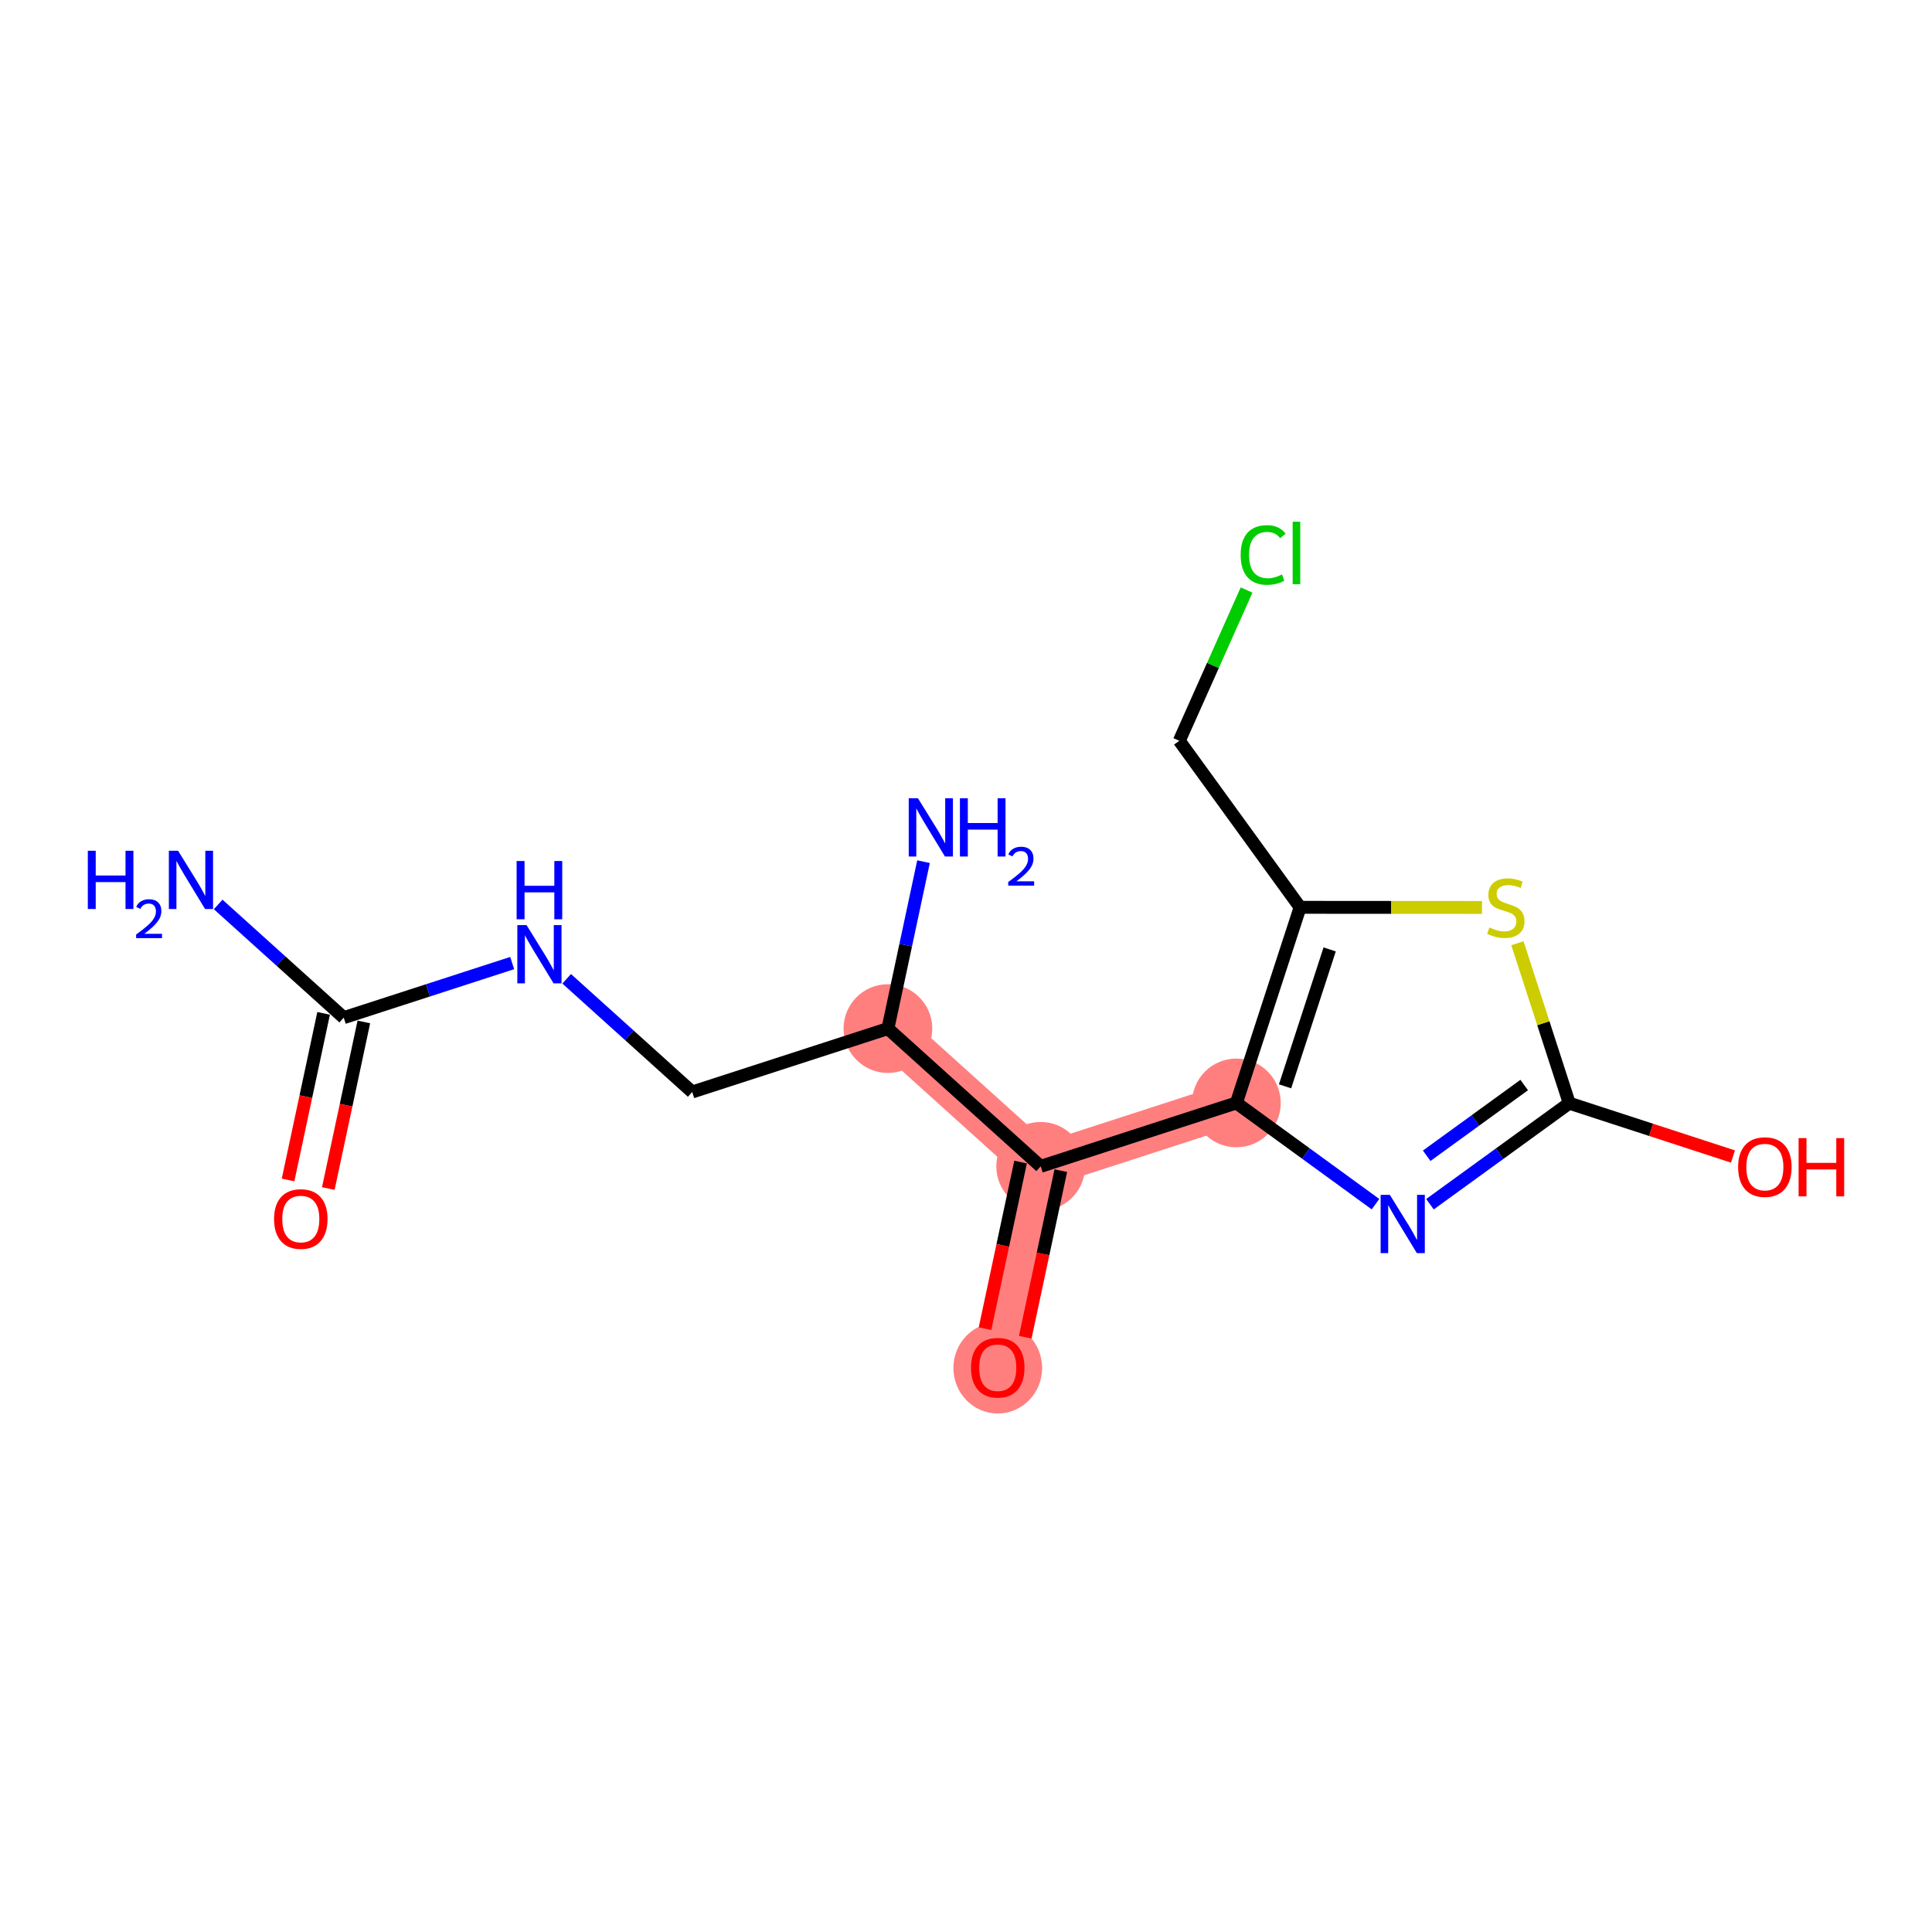 <?xml version='1.0' encoding='iso-8859-1'?>
<svg version='1.1' baseProfile='full'
              xmlns='http://www.w3.org/2000/svg'
                      xmlns:rdkit='http://www.rdkit.org/xml'
                      xmlns:xlink='http://www.w3.org/1999/xlink'
                  xml:space='preserve'
width='300px' height='300px' viewBox='0 0 300 300'>
<!-- END OF HEADER -->
<rect style='opacity:1.0;fill:#FFFFFF;stroke:none' width='300' height='300' x='0' y='0'> </rect>
<rect style='opacity:1.0;fill:#FFFFFF;stroke:none' width='300' height='300' x='0' y='0'> </rect>
<path d='M 137.874,159.718 L 161.597,181.111' style='fill:none;fill-rule:evenodd;stroke:#FF7F7F;stroke-width:6.8px;stroke-linecap:butt;stroke-linejoin:miter;stroke-opacity:1' />
<path d='M 161.597,181.111 L 154.932,212.352' style='fill:none;fill-rule:evenodd;stroke:#FF7F7F;stroke-width:6.8px;stroke-linecap:butt;stroke-linejoin:miter;stroke-opacity:1' />
<path d='M 161.597,181.111 L 191.985,171.262' style='fill:none;fill-rule:evenodd;stroke:#FF7F7F;stroke-width:6.8px;stroke-linecap:butt;stroke-linejoin:miter;stroke-opacity:1' />
<ellipse cx='137.874' cy='159.718' rx='6.389' ry='6.389'  style='fill:#FF7F7F;fill-rule:evenodd;stroke:#FF7F7F;stroke-width:1.0px;stroke-linecap:butt;stroke-linejoin:miter;stroke-opacity:1' />
<ellipse cx='161.597' cy='181.111' rx='6.389' ry='6.389'  style='fill:#FF7F7F;fill-rule:evenodd;stroke:#FF7F7F;stroke-width:1.0px;stroke-linecap:butt;stroke-linejoin:miter;stroke-opacity:1' />
<ellipse cx='154.932' cy='212.422' rx='6.389' ry='6.569'  style='fill:#FF7F7F;fill-rule:evenodd;stroke:#FF7F7F;stroke-width:1.0px;stroke-linecap:butt;stroke-linejoin:miter;stroke-opacity:1' />
<ellipse cx='191.985' cy='171.262' rx='6.389' ry='6.389'  style='fill:#FF7F7F;fill-rule:evenodd;stroke:#FF7F7F;stroke-width:1.0px;stroke-linecap:butt;stroke-linejoin:miter;stroke-opacity:1' />
<path class='bond-0 atom-0 atom-1' d='M 33.88,140.442 L 43.627,149.232' style='fill:none;fill-rule:evenodd;stroke:#0000FF;stroke-width:2.0px;stroke-linecap:butt;stroke-linejoin:miter;stroke-opacity:1' />
<path class='bond-0 atom-0 atom-1' d='M 43.627,149.232 L 53.374,158.021' style='fill:none;fill-rule:evenodd;stroke:#000000;stroke-width:2.0px;stroke-linecap:butt;stroke-linejoin:miter;stroke-opacity:1' />
<path class='bond-1 atom-1 atom-2' d='M 50.25,157.354 L 47.49,170.289' style='fill:none;fill-rule:evenodd;stroke:#000000;stroke-width:2.0px;stroke-linecap:butt;stroke-linejoin:miter;stroke-opacity:1' />
<path class='bond-1 atom-1 atom-2' d='M 47.49,170.289 L 44.731,183.223' style='fill:none;fill-rule:evenodd;stroke:#FF0000;stroke-width:2.0px;stroke-linecap:butt;stroke-linejoin:miter;stroke-opacity:1' />
<path class='bond-1 atom-1 atom-2' d='M 56.498,158.688 L 53.739,171.622' style='fill:none;fill-rule:evenodd;stroke:#000000;stroke-width:2.0px;stroke-linecap:butt;stroke-linejoin:miter;stroke-opacity:1' />
<path class='bond-1 atom-1 atom-2' d='M 53.739,171.622 L 50.979,184.556' style='fill:none;fill-rule:evenodd;stroke:#FF0000;stroke-width:2.0px;stroke-linecap:butt;stroke-linejoin:miter;stroke-opacity:1' />
<path class='bond-2 atom-1 atom-3' d='M 53.374,158.021 L 66.454,153.782' style='fill:none;fill-rule:evenodd;stroke:#000000;stroke-width:2.0px;stroke-linecap:butt;stroke-linejoin:miter;stroke-opacity:1' />
<path class='bond-2 atom-1 atom-3' d='M 66.454,153.782 L 79.533,149.543' style='fill:none;fill-rule:evenodd;stroke:#0000FF;stroke-width:2.0px;stroke-linecap:butt;stroke-linejoin:miter;stroke-opacity:1' />
<path class='bond-3 atom-3 atom-4' d='M 87.992,151.987 L 97.739,160.776' style='fill:none;fill-rule:evenodd;stroke:#0000FF;stroke-width:2.0px;stroke-linecap:butt;stroke-linejoin:miter;stroke-opacity:1' />
<path class='bond-3 atom-3 atom-4' d='M 97.739,160.776 L 107.485,169.566' style='fill:none;fill-rule:evenodd;stroke:#000000;stroke-width:2.0px;stroke-linecap:butt;stroke-linejoin:miter;stroke-opacity:1' />
<path class='bond-4 atom-4 atom-5' d='M 107.485,169.566 L 137.874,159.718' style='fill:none;fill-rule:evenodd;stroke:#000000;stroke-width:2.0px;stroke-linecap:butt;stroke-linejoin:miter;stroke-opacity:1' />
<path class='bond-5 atom-5 atom-6' d='M 137.874,159.718 L 140.639,146.758' style='fill:none;fill-rule:evenodd;stroke:#000000;stroke-width:2.0px;stroke-linecap:butt;stroke-linejoin:miter;stroke-opacity:1' />
<path class='bond-5 atom-5 atom-6' d='M 140.639,146.758 L 143.404,133.798' style='fill:none;fill-rule:evenodd;stroke:#0000FF;stroke-width:2.0px;stroke-linecap:butt;stroke-linejoin:miter;stroke-opacity:1' />
<path class='bond-6 atom-5 atom-7' d='M 137.874,159.718 L 161.597,181.111' style='fill:none;fill-rule:evenodd;stroke:#000000;stroke-width:2.0px;stroke-linecap:butt;stroke-linejoin:miter;stroke-opacity:1' />
<path class='bond-7 atom-7 atom-8' d='M 158.473,180.444 L 155.713,193.378' style='fill:none;fill-rule:evenodd;stroke:#000000;stroke-width:2.0px;stroke-linecap:butt;stroke-linejoin:miter;stroke-opacity:1' />
<path class='bond-7 atom-7 atom-8' d='M 155.713,193.378 L 152.954,206.312' style='fill:none;fill-rule:evenodd;stroke:#FF0000;stroke-width:2.0px;stroke-linecap:butt;stroke-linejoin:miter;stroke-opacity:1' />
<path class='bond-7 atom-7 atom-8' d='M 164.721,181.777 L 161.962,194.711' style='fill:none;fill-rule:evenodd;stroke:#000000;stroke-width:2.0px;stroke-linecap:butt;stroke-linejoin:miter;stroke-opacity:1' />
<path class='bond-7 atom-7 atom-8' d='M 161.962,194.711 L 159.202,207.645' style='fill:none;fill-rule:evenodd;stroke:#FF0000;stroke-width:2.0px;stroke-linecap:butt;stroke-linejoin:miter;stroke-opacity:1' />
<path class='bond-8 atom-7 atom-9' d='M 161.597,181.111 L 191.985,171.262' style='fill:none;fill-rule:evenodd;stroke:#000000;stroke-width:2.0px;stroke-linecap:butt;stroke-linejoin:miter;stroke-opacity:1' />
<path class='bond-9 atom-9 atom-10' d='M 191.985,171.262 L 202.785,179.122' style='fill:none;fill-rule:evenodd;stroke:#000000;stroke-width:2.0px;stroke-linecap:butt;stroke-linejoin:miter;stroke-opacity:1' />
<path class='bond-9 atom-9 atom-10' d='M 202.785,179.122 L 213.585,186.981' style='fill:none;fill-rule:evenodd;stroke:#0000FF;stroke-width:2.0px;stroke-linecap:butt;stroke-linejoin:miter;stroke-opacity:1' />
<path class='bond-16 atom-14 atom-9' d='M 201.88,140.889 L 191.985,171.262' style='fill:none;fill-rule:evenodd;stroke:#000000;stroke-width:2.0px;stroke-linecap:butt;stroke-linejoin:miter;stroke-opacity:1' />
<path class='bond-16 atom-14 atom-9' d='M 206.47,147.424 L 199.544,168.685' style='fill:none;fill-rule:evenodd;stroke:#000000;stroke-width:2.0px;stroke-linecap:butt;stroke-linejoin:miter;stroke-opacity:1' />
<path class='bond-10 atom-10 atom-11' d='M 222.044,186.991 L 232.858,179.146' style='fill:none;fill-rule:evenodd;stroke:#0000FF;stroke-width:2.0px;stroke-linecap:butt;stroke-linejoin:miter;stroke-opacity:1' />
<path class='bond-10 atom-10 atom-11' d='M 232.858,179.146 L 243.672,171.302' style='fill:none;fill-rule:evenodd;stroke:#000000;stroke-width:2.0px;stroke-linecap:butt;stroke-linejoin:miter;stroke-opacity:1' />
<path class='bond-10 atom-10 atom-11' d='M 221.537,179.466 L 229.107,173.975' style='fill:none;fill-rule:evenodd;stroke:#0000FF;stroke-width:2.0px;stroke-linecap:butt;stroke-linejoin:miter;stroke-opacity:1' />
<path class='bond-10 atom-10 atom-11' d='M 229.107,173.975 L 236.677,168.483' style='fill:none;fill-rule:evenodd;stroke:#000000;stroke-width:2.0px;stroke-linecap:butt;stroke-linejoin:miter;stroke-opacity:1' />
<path class='bond-11 atom-11 atom-12' d='M 243.672,171.302 L 256.383,175.442' style='fill:none;fill-rule:evenodd;stroke:#000000;stroke-width:2.0px;stroke-linecap:butt;stroke-linejoin:miter;stroke-opacity:1' />
<path class='bond-11 atom-11 atom-12' d='M 256.383,175.442 L 269.094,179.583' style='fill:none;fill-rule:evenodd;stroke:#FF0000;stroke-width:2.0px;stroke-linecap:butt;stroke-linejoin:miter;stroke-opacity:1' />
<path class='bond-12 atom-11 atom-13' d='M 243.672,171.302 L 239.648,158.883' style='fill:none;fill-rule:evenodd;stroke:#000000;stroke-width:2.0px;stroke-linecap:butt;stroke-linejoin:miter;stroke-opacity:1' />
<path class='bond-12 atom-11 atom-13' d='M 239.648,158.883 L 235.624,146.465' style='fill:none;fill-rule:evenodd;stroke:#CCCC00;stroke-width:2.0px;stroke-linecap:butt;stroke-linejoin:miter;stroke-opacity:1' />
<path class='bond-13 atom-13 atom-14' d='M 230.125,140.91 L 216.002,140.9' style='fill:none;fill-rule:evenodd;stroke:#CCCC00;stroke-width:2.0px;stroke-linecap:butt;stroke-linejoin:miter;stroke-opacity:1' />
<path class='bond-13 atom-13 atom-14' d='M 216.002,140.9 L 201.88,140.889' style='fill:none;fill-rule:evenodd;stroke:#000000;stroke-width:2.0px;stroke-linecap:butt;stroke-linejoin:miter;stroke-opacity:1' />
<path class='bond-14 atom-14 atom-15' d='M 201.88,140.889 L 183.123,115.031' style='fill:none;fill-rule:evenodd;stroke:#000000;stroke-width:2.0px;stroke-linecap:butt;stroke-linejoin:miter;stroke-opacity:1' />
<path class='bond-15 atom-15 atom-16' d='M 183.123,115.031 L 188.345,103.326' style='fill:none;fill-rule:evenodd;stroke:#000000;stroke-width:2.0px;stroke-linecap:butt;stroke-linejoin:miter;stroke-opacity:1' />
<path class='bond-15 atom-15 atom-16' d='M 188.345,103.326 L 193.567,91.621' style='fill:none;fill-rule:evenodd;stroke:#00CC00;stroke-width:2.0px;stroke-linecap:butt;stroke-linejoin:miter;stroke-opacity:1' />
<path  class='atom-0' d='M 13.636 132.105
L 14.863 132.105
L 14.863 135.951
L 19.489 135.951
L 19.489 132.105
L 20.715 132.105
L 20.715 141.151
L 19.489 141.151
L 19.489 136.973
L 14.863 136.973
L 14.863 141.151
L 13.636 141.151
L 13.636 132.105
' fill='#0000FF'/>
<path  class='atom-0' d='M 21.154 140.834
Q 21.373 140.269, 21.896 139.957
Q 22.419 139.636, 23.144 139.636
Q 24.046 139.636, 24.552 140.126
Q 25.058 140.615, 25.058 141.483
Q 25.058 142.369, 24.401 143.195
Q 23.751 144.022, 22.402 145
L 25.16 145
L 25.16 145.675
L 21.137 145.675
L 21.137 145.11
Q 22.25 144.317, 22.908 143.727
Q 23.574 143.136, 23.895 142.605
Q 24.215 142.074, 24.215 141.525
Q 24.215 140.952, 23.928 140.632
Q 23.642 140.311, 23.144 140.311
Q 22.663 140.311, 22.343 140.505
Q 22.022 140.699, 21.795 141.129
L 21.154 140.834
' fill='#0000FF'/>
<path  class='atom-0' d='M 27.651 132.105
L 30.616 136.896
Q 30.91 137.369, 31.382 138.225
Q 31.855 139.081, 31.881 139.132
L 31.881 132.105
L 33.082 132.105
L 33.082 141.151
L 31.842 141.151
L 28.661 135.912
Q 28.29 135.299, 27.894 134.596
Q 27.511 133.894, 27.396 133.676
L 27.396 141.151
L 26.22 141.151
L 26.22 132.105
L 27.651 132.105
' fill='#0000FF'/>
<path  class='atom-2' d='M 42.556 189.288
Q 42.556 187.116, 43.629 185.902
Q 44.703 184.688, 46.709 184.688
Q 48.715 184.688, 49.788 185.902
Q 50.861 187.116, 50.861 189.288
Q 50.861 191.486, 49.775 192.738
Q 48.689 193.977, 46.709 193.977
Q 44.715 193.977, 43.629 192.738
Q 42.556 191.498, 42.556 189.288
M 46.709 192.955
Q 48.089 192.955, 48.83 192.035
Q 49.584 191.102, 49.584 189.288
Q 49.584 187.512, 48.83 186.617
Q 48.089 185.71, 46.709 185.71
Q 45.329 185.71, 44.575 186.605
Q 43.834 187.499, 43.834 189.288
Q 43.834 191.115, 44.575 192.035
Q 45.329 192.955, 46.709 192.955
' fill='#FF0000'/>
<path  class='atom-3' d='M 81.763 143.649
L 84.727 148.441
Q 85.021 148.914, 85.494 149.77
Q 85.967 150.626, 85.992 150.677
L 85.992 143.649
L 87.193 143.649
L 87.193 152.696
L 85.954 152.696
L 82.772 147.457
Q 82.402 146.844, 82.005 146.141
Q 81.622 145.438, 81.507 145.221
L 81.507 152.696
L 80.332 152.696
L 80.332 143.649
L 81.763 143.649
' fill='#0000FF'/>
<path  class='atom-3' d='M 80.223 133.698
L 81.45 133.698
L 81.45 137.544
L 86.075 137.544
L 86.075 133.698
L 87.302 133.698
L 87.302 142.745
L 86.075 142.745
L 86.075 138.566
L 81.45 138.566
L 81.45 142.745
L 80.223 142.745
L 80.223 133.698
' fill='#0000FF'/>
<path  class='atom-6' d='M 142.54 123.953
L 145.504 128.745
Q 145.798 129.217, 146.271 130.074
Q 146.743 130.93, 146.769 130.981
L 146.769 123.953
L 147.97 123.953
L 147.97 133
L 146.731 133
L 143.549 127.761
Q 143.178 127.147, 142.782 126.445
Q 142.399 125.742, 142.284 125.525
L 142.284 133
L 141.108 133
L 141.108 123.953
L 142.54 123.953
' fill='#0000FF'/>
<path  class='atom-6' d='M 149.056 123.953
L 150.283 123.953
L 150.283 127.799
L 154.908 127.799
L 154.908 123.953
L 156.135 123.953
L 156.135 133
L 154.908 133
L 154.908 128.821
L 150.283 128.821
L 150.283 133
L 149.056 133
L 149.056 123.953
' fill='#0000FF'/>
<path  class='atom-6' d='M 156.574 132.682
Q 156.793 132.117, 157.316 131.805
Q 157.839 131.485, 158.564 131.485
Q 159.466 131.485, 159.972 131.974
Q 160.478 132.463, 160.478 133.332
Q 160.478 134.217, 159.82 135.044
Q 159.171 135.87, 157.822 136.848
L 160.579 136.848
L 160.579 137.523
L 156.557 137.523
L 156.557 136.958
Q 157.67 136.165, 158.328 135.575
Q 158.994 134.985, 159.314 134.453
Q 159.635 133.922, 159.635 133.374
Q 159.635 132.8, 159.348 132.48
Q 159.061 132.159, 158.564 132.159
Q 158.083 132.159, 157.763 132.353
Q 157.442 132.547, 157.215 132.977
L 156.574 132.682
' fill='#0000FF'/>
<path  class='atom-8' d='M 150.779 212.377
Q 150.779 210.205, 151.852 208.991
Q 152.925 207.777, 154.932 207.777
Q 156.938 207.777, 158.011 208.991
Q 159.084 210.205, 159.084 212.377
Q 159.084 214.575, 157.998 215.827
Q 156.912 217.067, 154.932 217.067
Q 152.938 217.067, 151.852 215.827
Q 150.779 214.588, 150.779 212.377
M 154.932 216.045
Q 156.312 216.045, 157.053 215.125
Q 157.807 214.192, 157.807 212.377
Q 157.807 210.601, 157.053 209.707
Q 156.312 208.8, 154.932 208.8
Q 153.552 208.8, 152.798 209.694
Q 152.057 210.589, 152.057 212.377
Q 152.057 214.205, 152.798 215.125
Q 153.552 216.045, 154.932 216.045
' fill='#FF0000'/>
<path  class='atom-10' d='M 215.815 185.535
L 218.779 190.327
Q 219.073 190.8, 219.546 191.656
Q 220.019 192.512, 220.044 192.563
L 220.044 185.535
L 221.245 185.535
L 221.245 194.582
L 220.006 194.582
L 216.824 189.343
Q 216.454 188.73, 216.058 188.027
Q 215.674 187.324, 215.559 187.107
L 215.559 194.582
L 214.384 194.582
L 214.384 185.535
L 215.815 185.535
' fill='#0000FF'/>
<path  class='atom-12' d='M 269.893 181.222
Q 269.893 179.05, 270.966 177.836
Q 272.04 176.622, 274.046 176.622
Q 276.052 176.622, 277.125 177.836
Q 278.199 179.05, 278.199 181.222
Q 278.199 183.42, 277.113 184.672
Q 276.026 185.911, 274.046 185.911
Q 272.053 185.911, 270.966 184.672
Q 269.893 183.432, 269.893 181.222
M 274.046 184.889
Q 275.426 184.889, 276.167 183.969
Q 276.921 183.036, 276.921 181.222
Q 276.921 179.446, 276.167 178.551
Q 275.426 177.644, 274.046 177.644
Q 272.666 177.644, 271.912 178.538
Q 271.171 179.433, 271.171 181.222
Q 271.171 183.049, 271.912 183.969
Q 272.666 184.889, 274.046 184.889
' fill='#FF0000'/>
<path  class='atom-12' d='M 279.285 176.724
L 280.511 176.724
L 280.511 180.57
L 285.137 180.57
L 285.137 176.724
L 286.364 176.724
L 286.364 185.771
L 285.137 185.771
L 285.137 181.592
L 280.511 181.592
L 280.511 185.771
L 279.285 185.771
L 279.285 176.724
' fill='#FF0000'/>
<path  class='atom-13' d='M 231.269 144.018
Q 231.371 144.057, 231.793 144.236
Q 232.214 144.414, 232.674 144.529
Q 233.147 144.632, 233.607 144.632
Q 234.463 144.632, 234.961 144.223
Q 235.46 143.801, 235.46 143.073
Q 235.46 142.574, 235.204 142.268
Q 234.961 141.961, 234.578 141.795
Q 234.195 141.629, 233.556 141.437
Q 232.751 141.194, 232.265 140.964
Q 231.793 140.734, 231.448 140.249
Q 231.115 139.763, 231.115 138.946
Q 231.115 137.808, 231.882 137.106
Q 232.661 136.403, 234.195 136.403
Q 235.243 136.403, 236.431 136.901
L 236.137 137.885
Q 235.051 137.438, 234.233 137.438
Q 233.351 137.438, 232.866 137.808
Q 232.38 138.166, 232.393 138.792
Q 232.393 139.278, 232.636 139.572
Q 232.891 139.866, 233.249 140.032
Q 233.62 140.198, 234.233 140.389
Q 235.051 140.645, 235.536 140.901
Q 236.022 141.156, 236.367 141.68
Q 236.725 142.191, 236.725 143.073
Q 236.725 144.325, 235.881 145.002
Q 235.051 145.667, 233.658 145.667
Q 232.853 145.667, 232.24 145.488
Q 231.639 145.322, 230.924 145.028
L 231.269 144.018
' fill='#CCCC00'/>
<path  class='atom-16' d='M 192.65 86.171
Q 192.65 83.922, 193.698 82.747
Q 194.758 81.559, 196.764 81.559
Q 198.63 81.559, 199.627 82.875
L 198.783 83.565
Q 198.055 82.606, 196.764 82.606
Q 195.397 82.606, 194.669 83.526
Q 193.953 84.434, 193.953 86.171
Q 193.953 87.96, 194.694 88.88
Q 195.448 89.8, 196.905 89.8
Q 197.902 89.8, 199.064 89.2
L 199.422 90.158
Q 198.949 90.465, 198.234 90.644
Q 197.518 90.823, 196.726 90.823
Q 194.758 90.823, 193.698 89.621
Q 192.65 88.42, 192.65 86.171
' fill='#00CC00'/>
<path  class='atom-16' d='M 200.725 81.009
L 201.901 81.009
L 201.901 90.707
L 200.725 90.707
L 200.725 81.009
' fill='#00CC00'/>
</svg>
